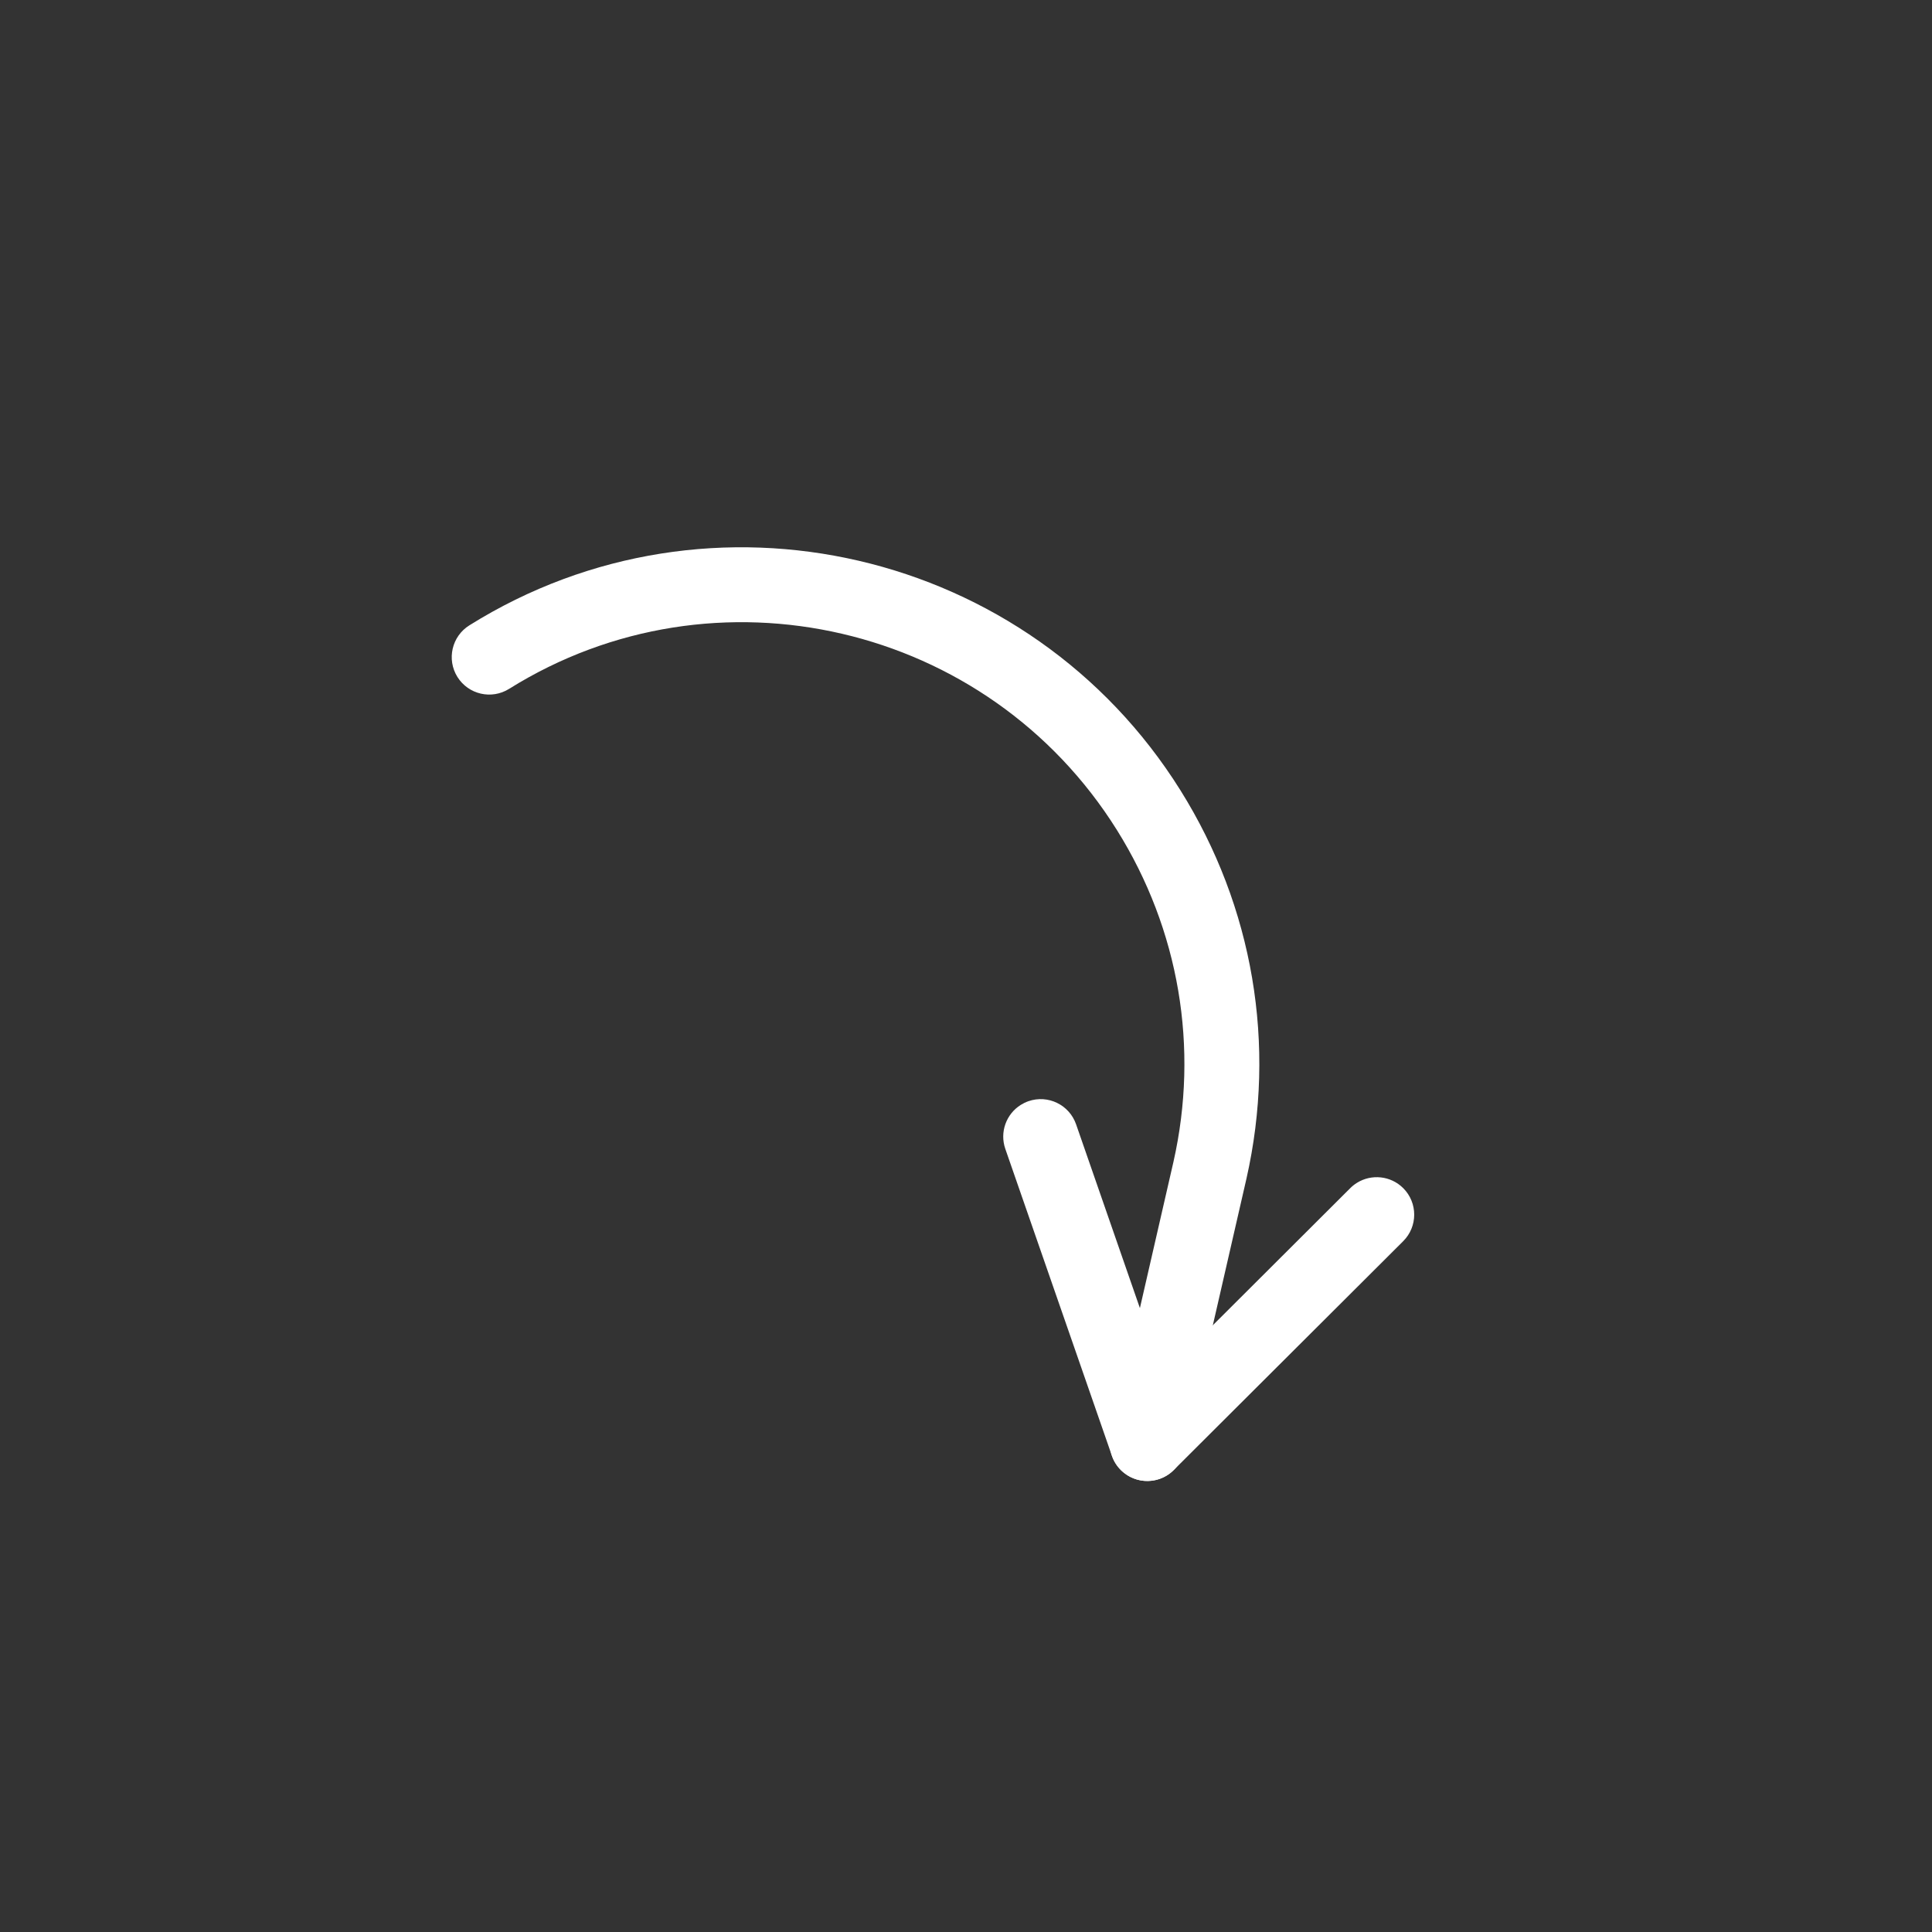 <?xml version="1.0" encoding="UTF-8"?> <svg xmlns="http://www.w3.org/2000/svg" width="55" height="55" viewBox="0 0 55 55" fill="none"><rect x="0" y="0" width="55" height="55" fill="#333333" stroke="none"/><g clip-path="url(#clip0_273_19)"><path d="M29.061 31.453C29.128 31.411 29.2 31.376 29.277 31.349C29.834 31.156 30.441 31.451 30.634 32.007L33.668 40.745C33.861 41.301 33.567 41.908 33.011 42.102C32.454 42.295 31.847 42.001 31.654 41.444L28.619 32.706C28.453 32.227 28.648 31.71 29.061 31.453Z" fill="white"></path><path d="M38.629 33.673C39.041 33.416 39.59 33.467 39.948 33.825C40.364 34.242 40.363 34.917 39.947 35.333L33.414 41.849C32.998 42.265 32.322 42.264 31.906 41.847C31.49 41.43 31.491 40.755 31.908 40.339L38.44 33.823C38.498 33.765 38.562 33.715 38.629 33.673Z" fill="white"></path><path d="M13.362 17.802C20.224 13.513 29.306 15.621 33.607 22.502C35.678 25.816 36.345 29.741 35.484 33.553L33.783 40.971C33.652 41.545 33.08 41.904 32.506 41.772C31.932 41.64 31.573 41.068 31.704 40.494L33.405 33.079C34.14 29.823 33.569 26.467 31.798 23.632C28.121 17.749 20.358 15.945 14.492 19.611C13.992 19.923 13.335 19.771 13.022 19.272C12.71 18.772 12.862 18.114 13.362 17.802Z" fill="white"></path></g><defs><clipPath id="clip0_273_19"><rect width="39" height="39" fill="white" transform="translate(54.23 33.56) rotate(147.995)"></rect></clipPath></defs></svg> 